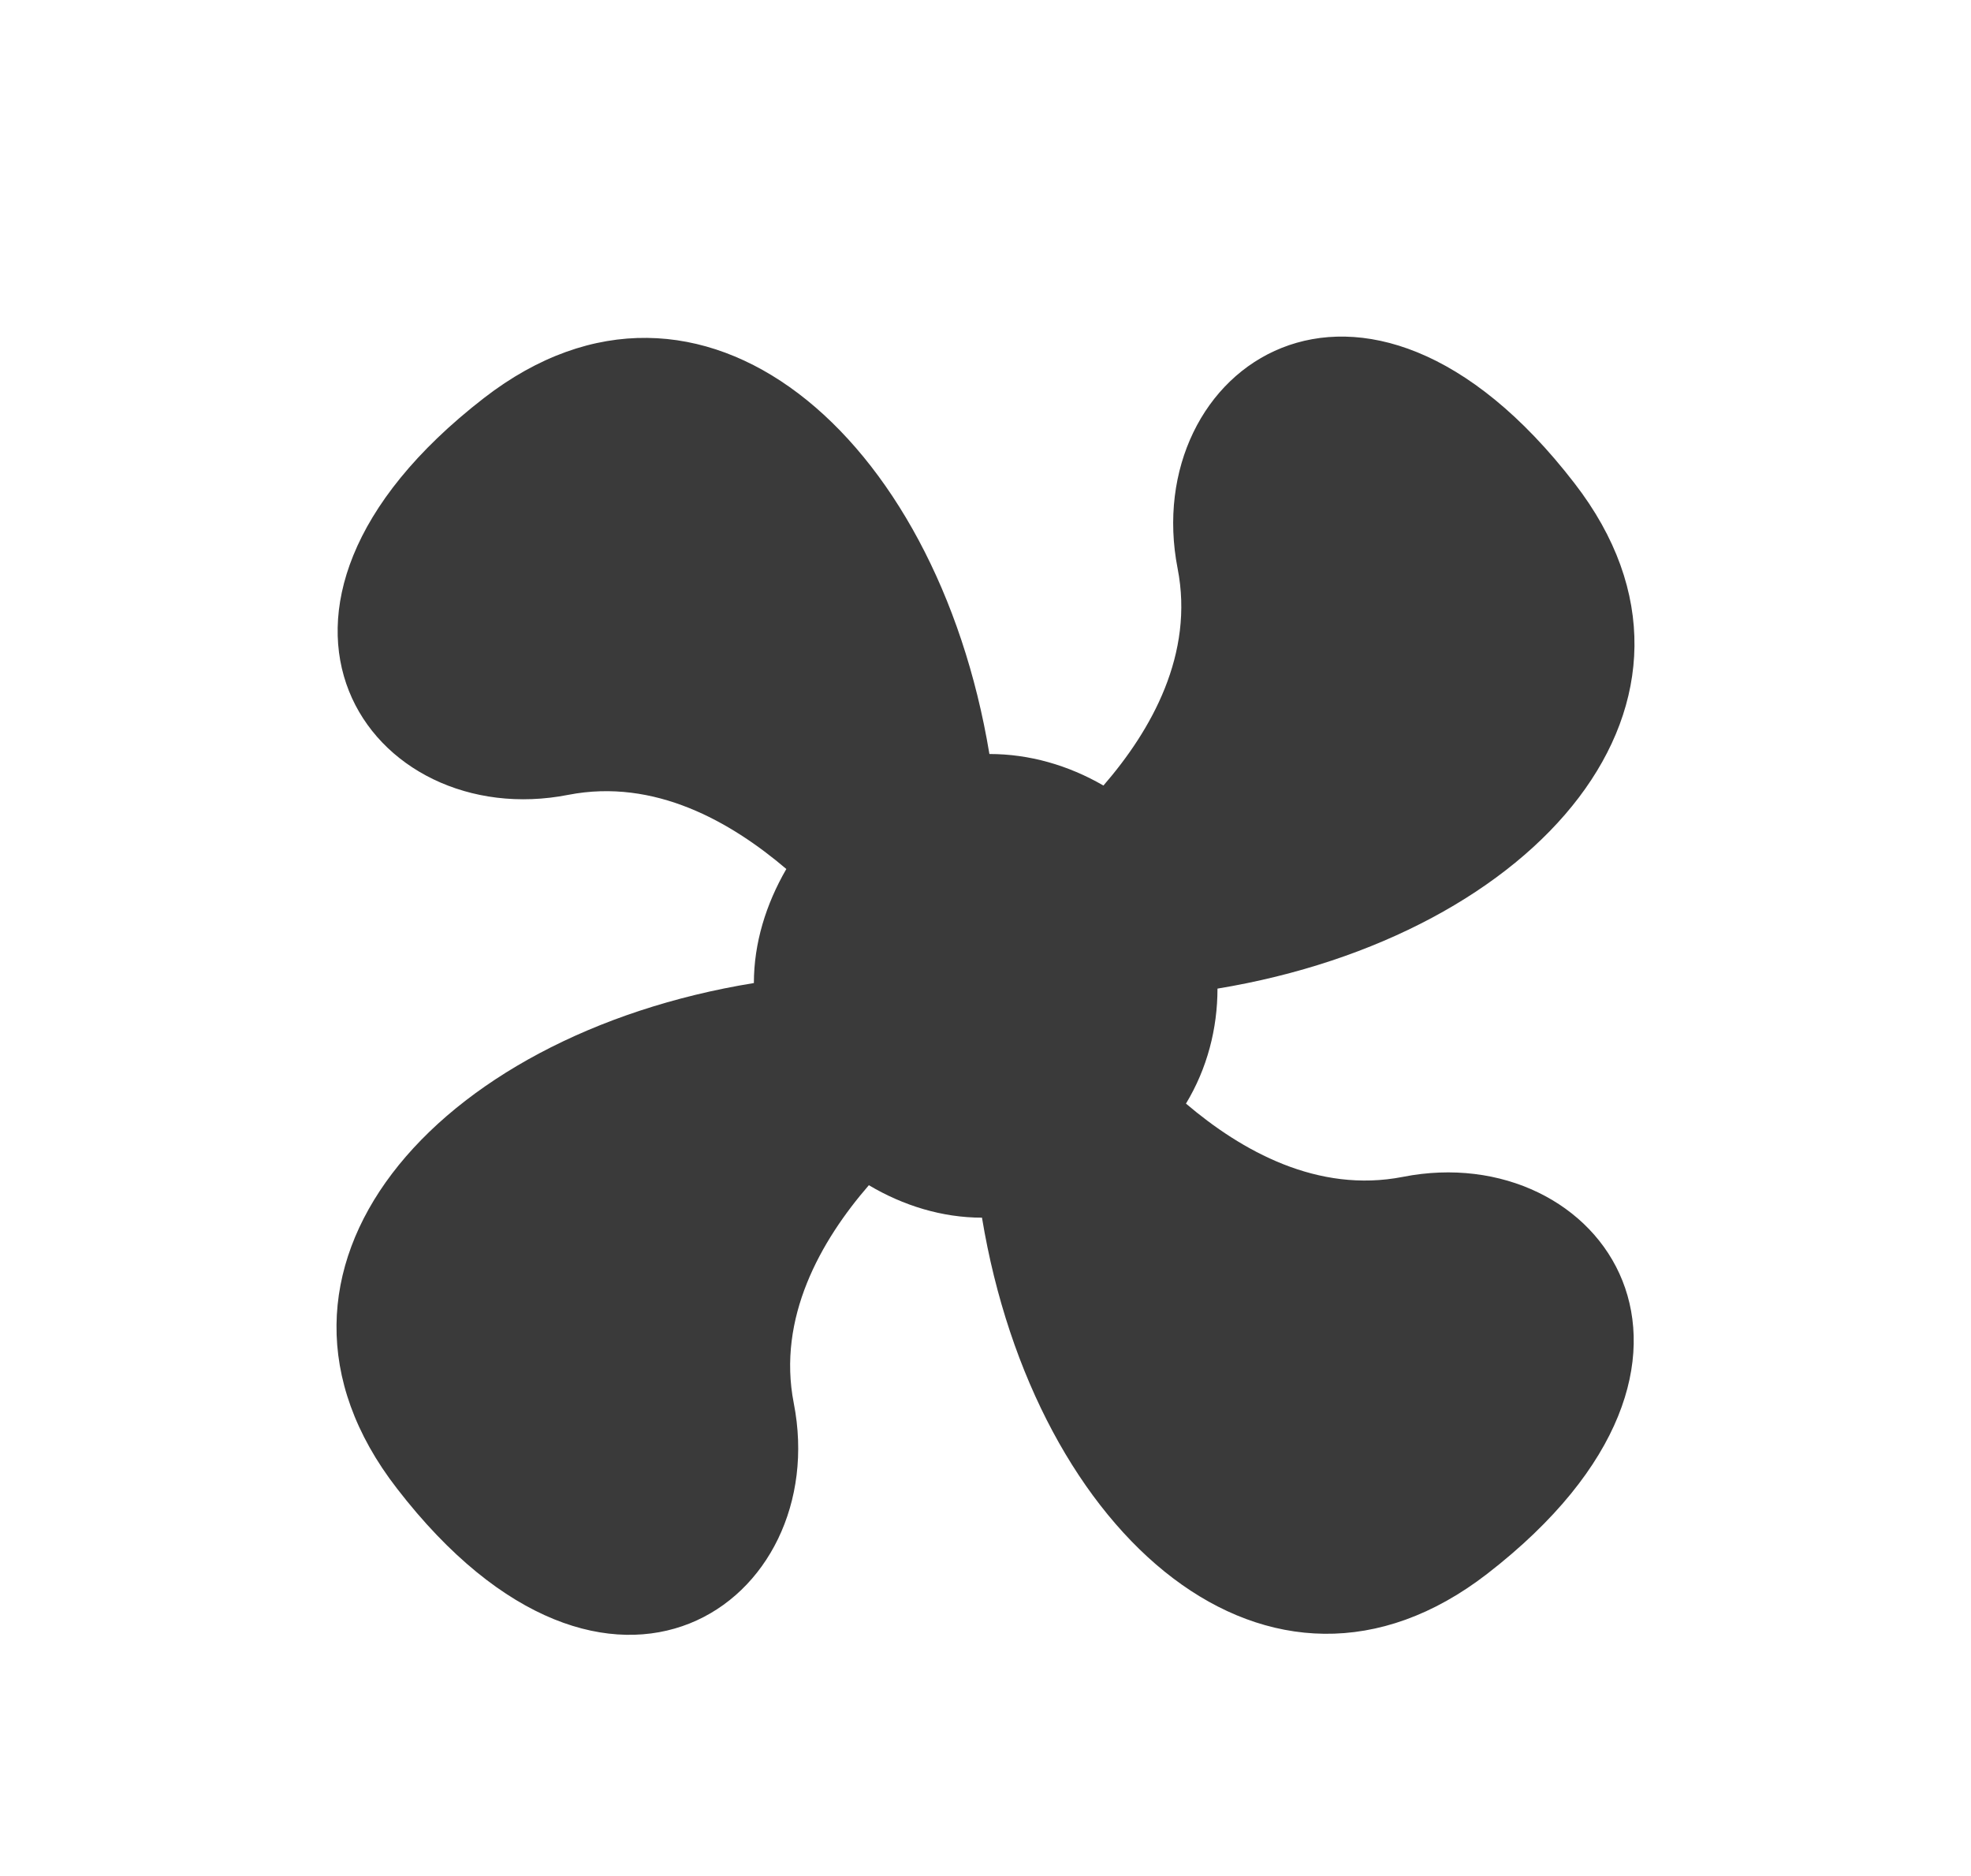 <svg width="103" height="98" viewBox="0 0 103 98" fill="none" xmlns="http://www.w3.org/2000/svg">
<path d="M25.297 20.79C36.635 12.021 48.942 22.728 51.704 39.394C53.787 39.394 55.822 39.976 57.663 41.042C60.183 38.135 62.412 34.162 61.54 29.704C59.505 19.288 71.182 10.858 82.278 25.247C91.048 36.584 80.34 48.89 63.623 51.652C63.623 53.735 63.09 55.819 61.976 57.66C64.883 60.131 68.856 62.359 73.314 61.487C83.634 59.452 92.114 71.08 77.723 82.223C66.385 90.993 54.078 80.285 51.316 63.619C49.233 63.619 47.197 62.989 45.405 61.923C42.885 64.83 40.608 68.851 41.48 73.309C43.515 83.677 31.838 92.155 20.742 77.766C11.923 66.38 22.68 54.074 39.396 51.361C39.396 49.278 40.026 47.243 41.092 45.402C38.185 42.931 34.212 40.654 29.706 41.526C19.385 43.561 10.906 31.933 25.297 20.79Z" fill="#3A3A3A"/>
</svg>
